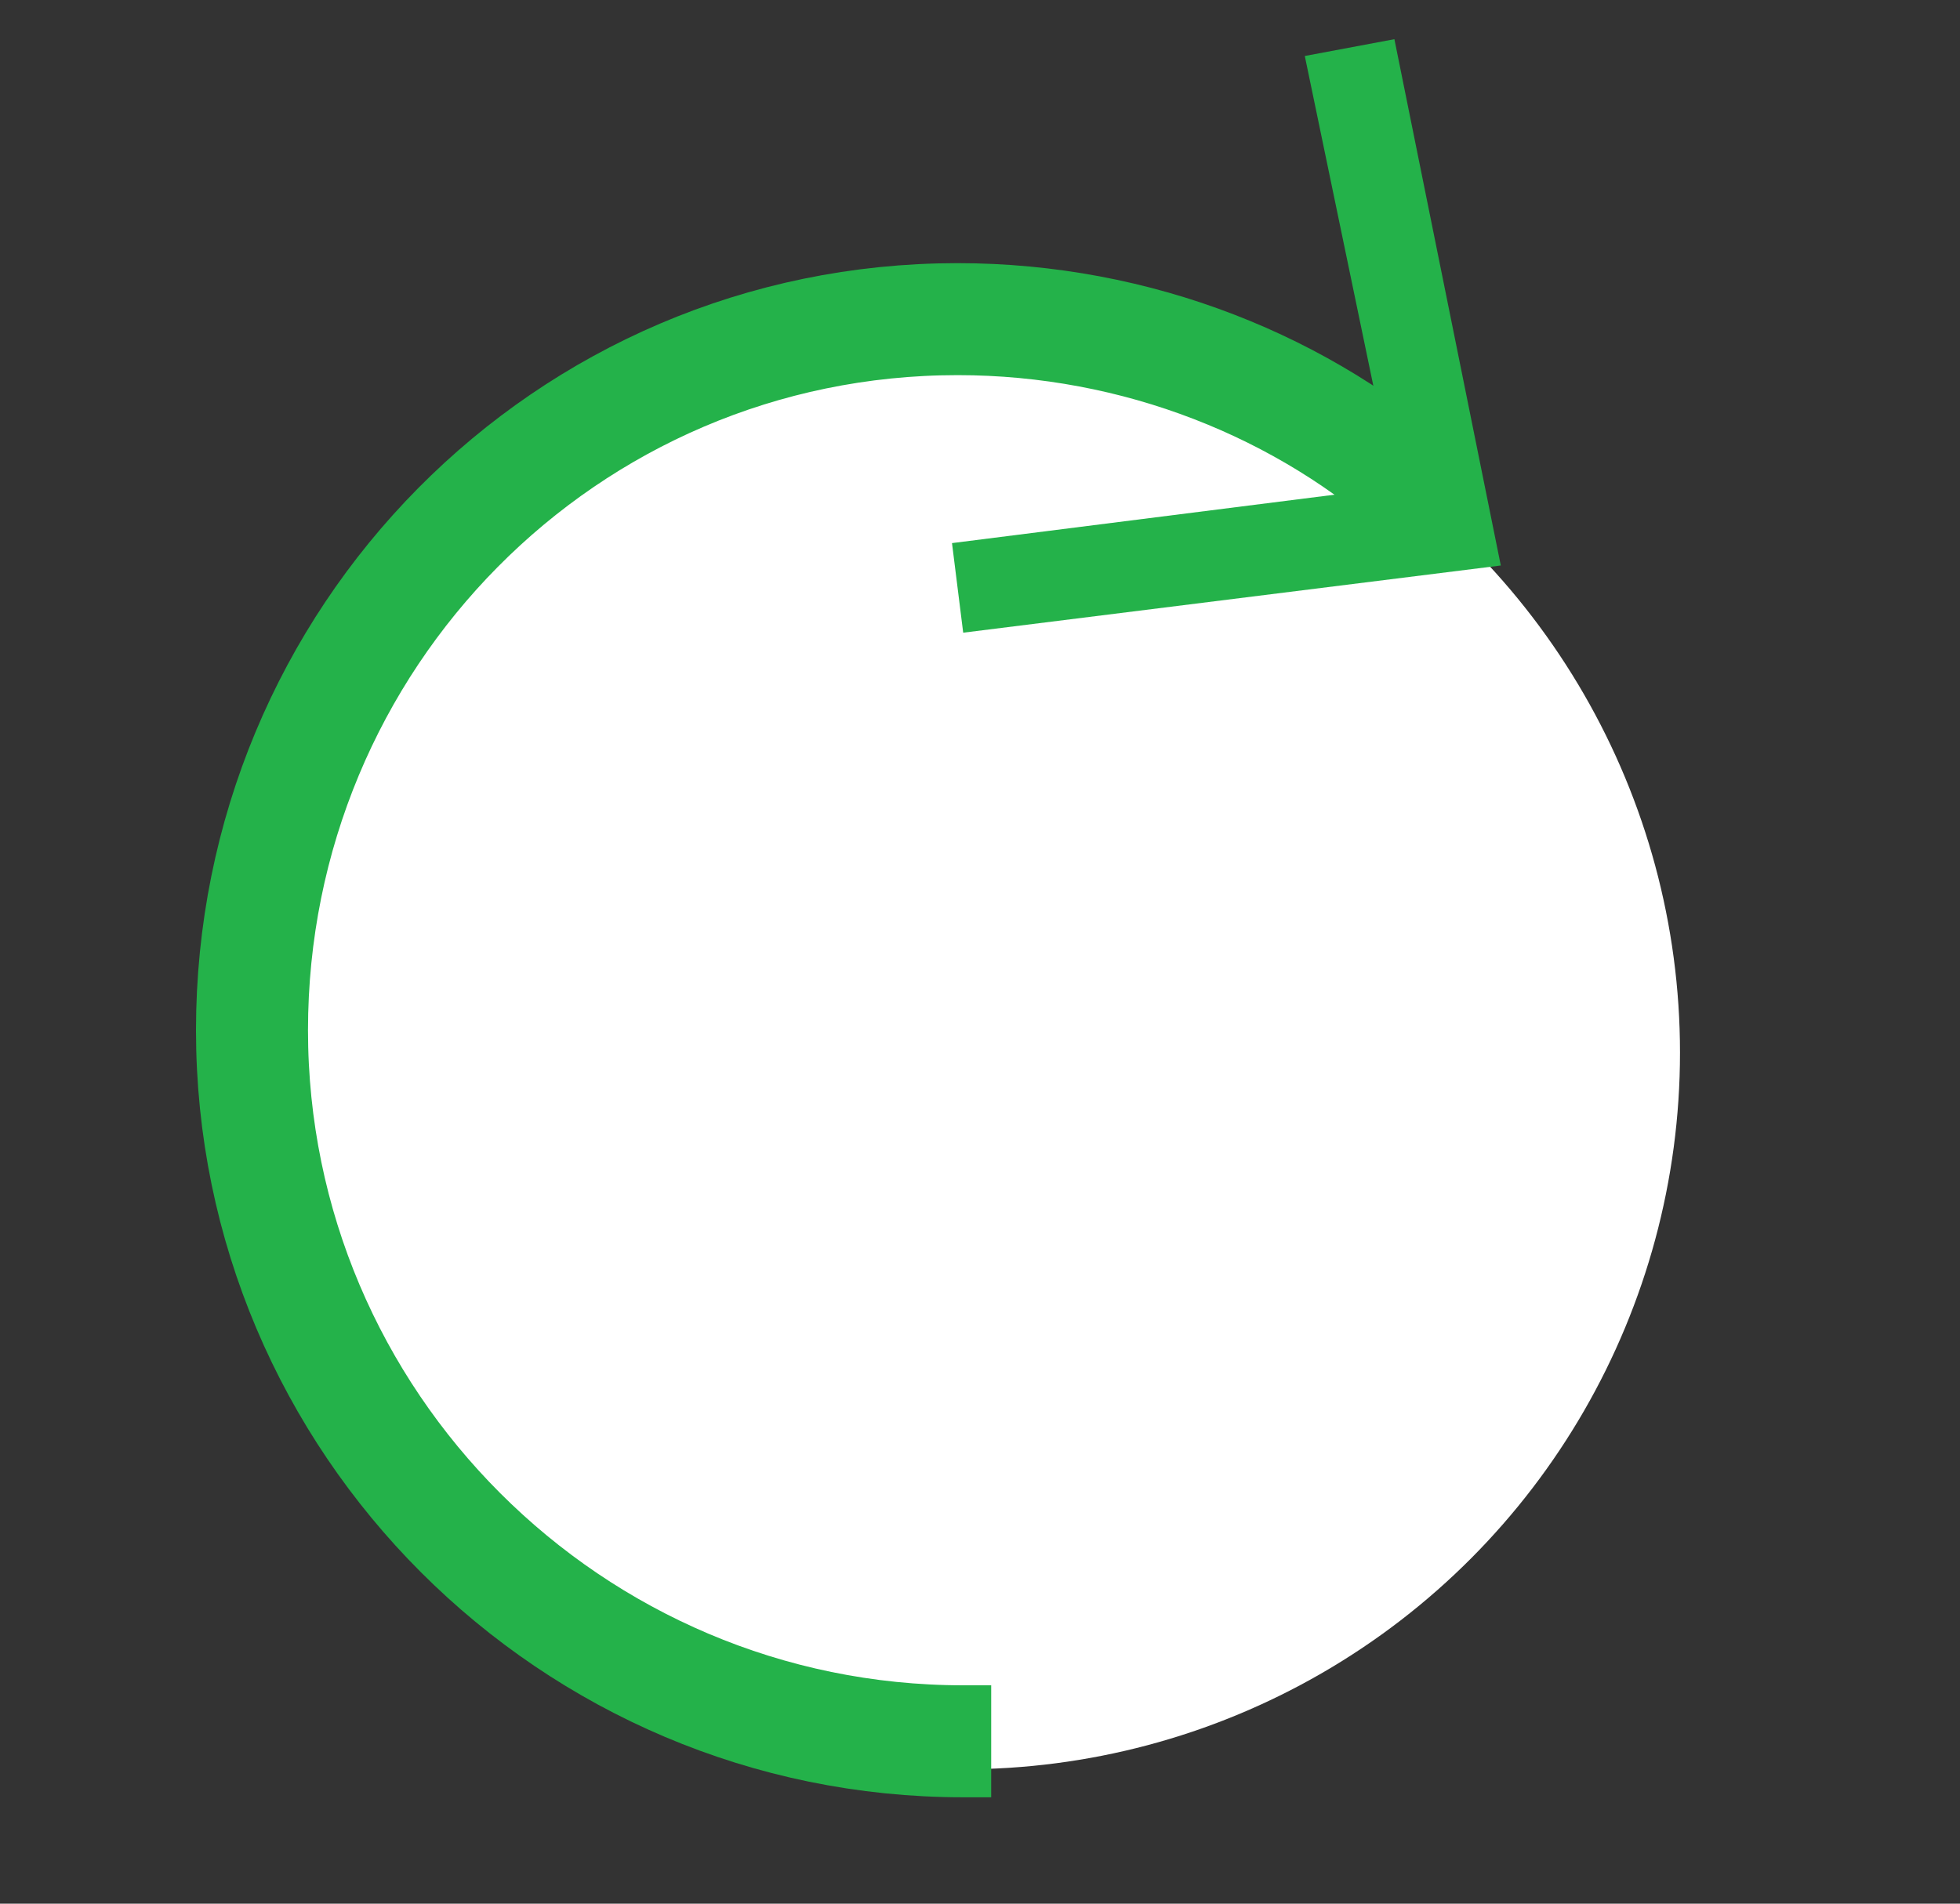 <?xml version="1.0" encoding="UTF-8" standalone="no"?>
<!-- Generator: Adobe Illustrator 29.3.1, SVG Export Plug-In . SVG Version: 9.03 Build 55982)  -->

<svg
   version="1.0"
   id="Calque_1"
   x="0px"
   y="0px"
   viewBox="0 0 35 34"
   style="enable-background:new 0 0 35 34;"
   xml:space="preserve"
   sodipodi:docname="Bouton_Compute_A.svg"
   inkscape:version="1.3 (0e150ed6c4, 2023-07-21)"
   xmlns:inkscape="http://www.inkscape.org/namespaces/inkscape"
   xmlns:sodipodi="http://sodipodi.sourceforge.net/DTD/sodipodi-0.dtd"
   xmlns="http://www.w3.org/2000/svg"
   xmlns:svg="http://www.w3.org/2000/svg"><rect x="0" y="0" width="35" height="34" fill="#333333" stroke="none"/><defs
   id="defs4" /><sodipodi:namedview
   id="namedview4"
   pagecolor="#ffffff"
   bordercolor="#666666"
   borderopacity="1.0"
   inkscape:showpageshadow="2"
   inkscape:pageopacity="0.0"
   inkscape:pagecheckerboard="0"
   inkscape:deskcolor="#d1d1d1"
   inkscape:zoom="24.441176"
   inkscape:cx="17.490975"
   inkscape:cy="17"
   inkscape:window-width="1920"
   inkscape:window-height="1027"
   inkscape:window-x="-8"
   inkscape:window-y="-8"
   inkscape:window-maximized="1"
   inkscape:current-layer="Calque_1" />&#10;<style
   type="text/css"
   id="style1">&#10;	.st0{fill:#FFFFFF;}&#10;	.st1{fill:none;stroke:#24B24A;stroke-width:2;stroke-miterlimit:10;}&#10;	.st2{fill:#24B24A;}&#10;</style>&#10;<g
   id="g4">&#10;	<circle
   class="st0"
   cx="17.2"
   cy="18.8"
   r="12.8"
   id="circle1" />&#10;	<g
   id="g3">&#10;		<g
   id="g2">&#10;			<path
   class="st1"
   d="M17.7,31.1c-0.2,0-0.4,0-0.5,0c-7,0-12.7-5.7-12.7-12.7S10.1,5.7,17.1,5.7c3.2,0,6.2,1.2,8.4,3.2"
   id="path1" />&#10;			<g
   id="g1">&#10;				<polygon
   class="st2"
   points="17.2,11.3 17,9.7 24.9,8.7 23.3,1 24.9,0.7 26.8,10.1     "
   id="polygon1" />&#10;			</g>&#10;		</g>&#10;	</g>&#10;</g>&#10;</svg>
